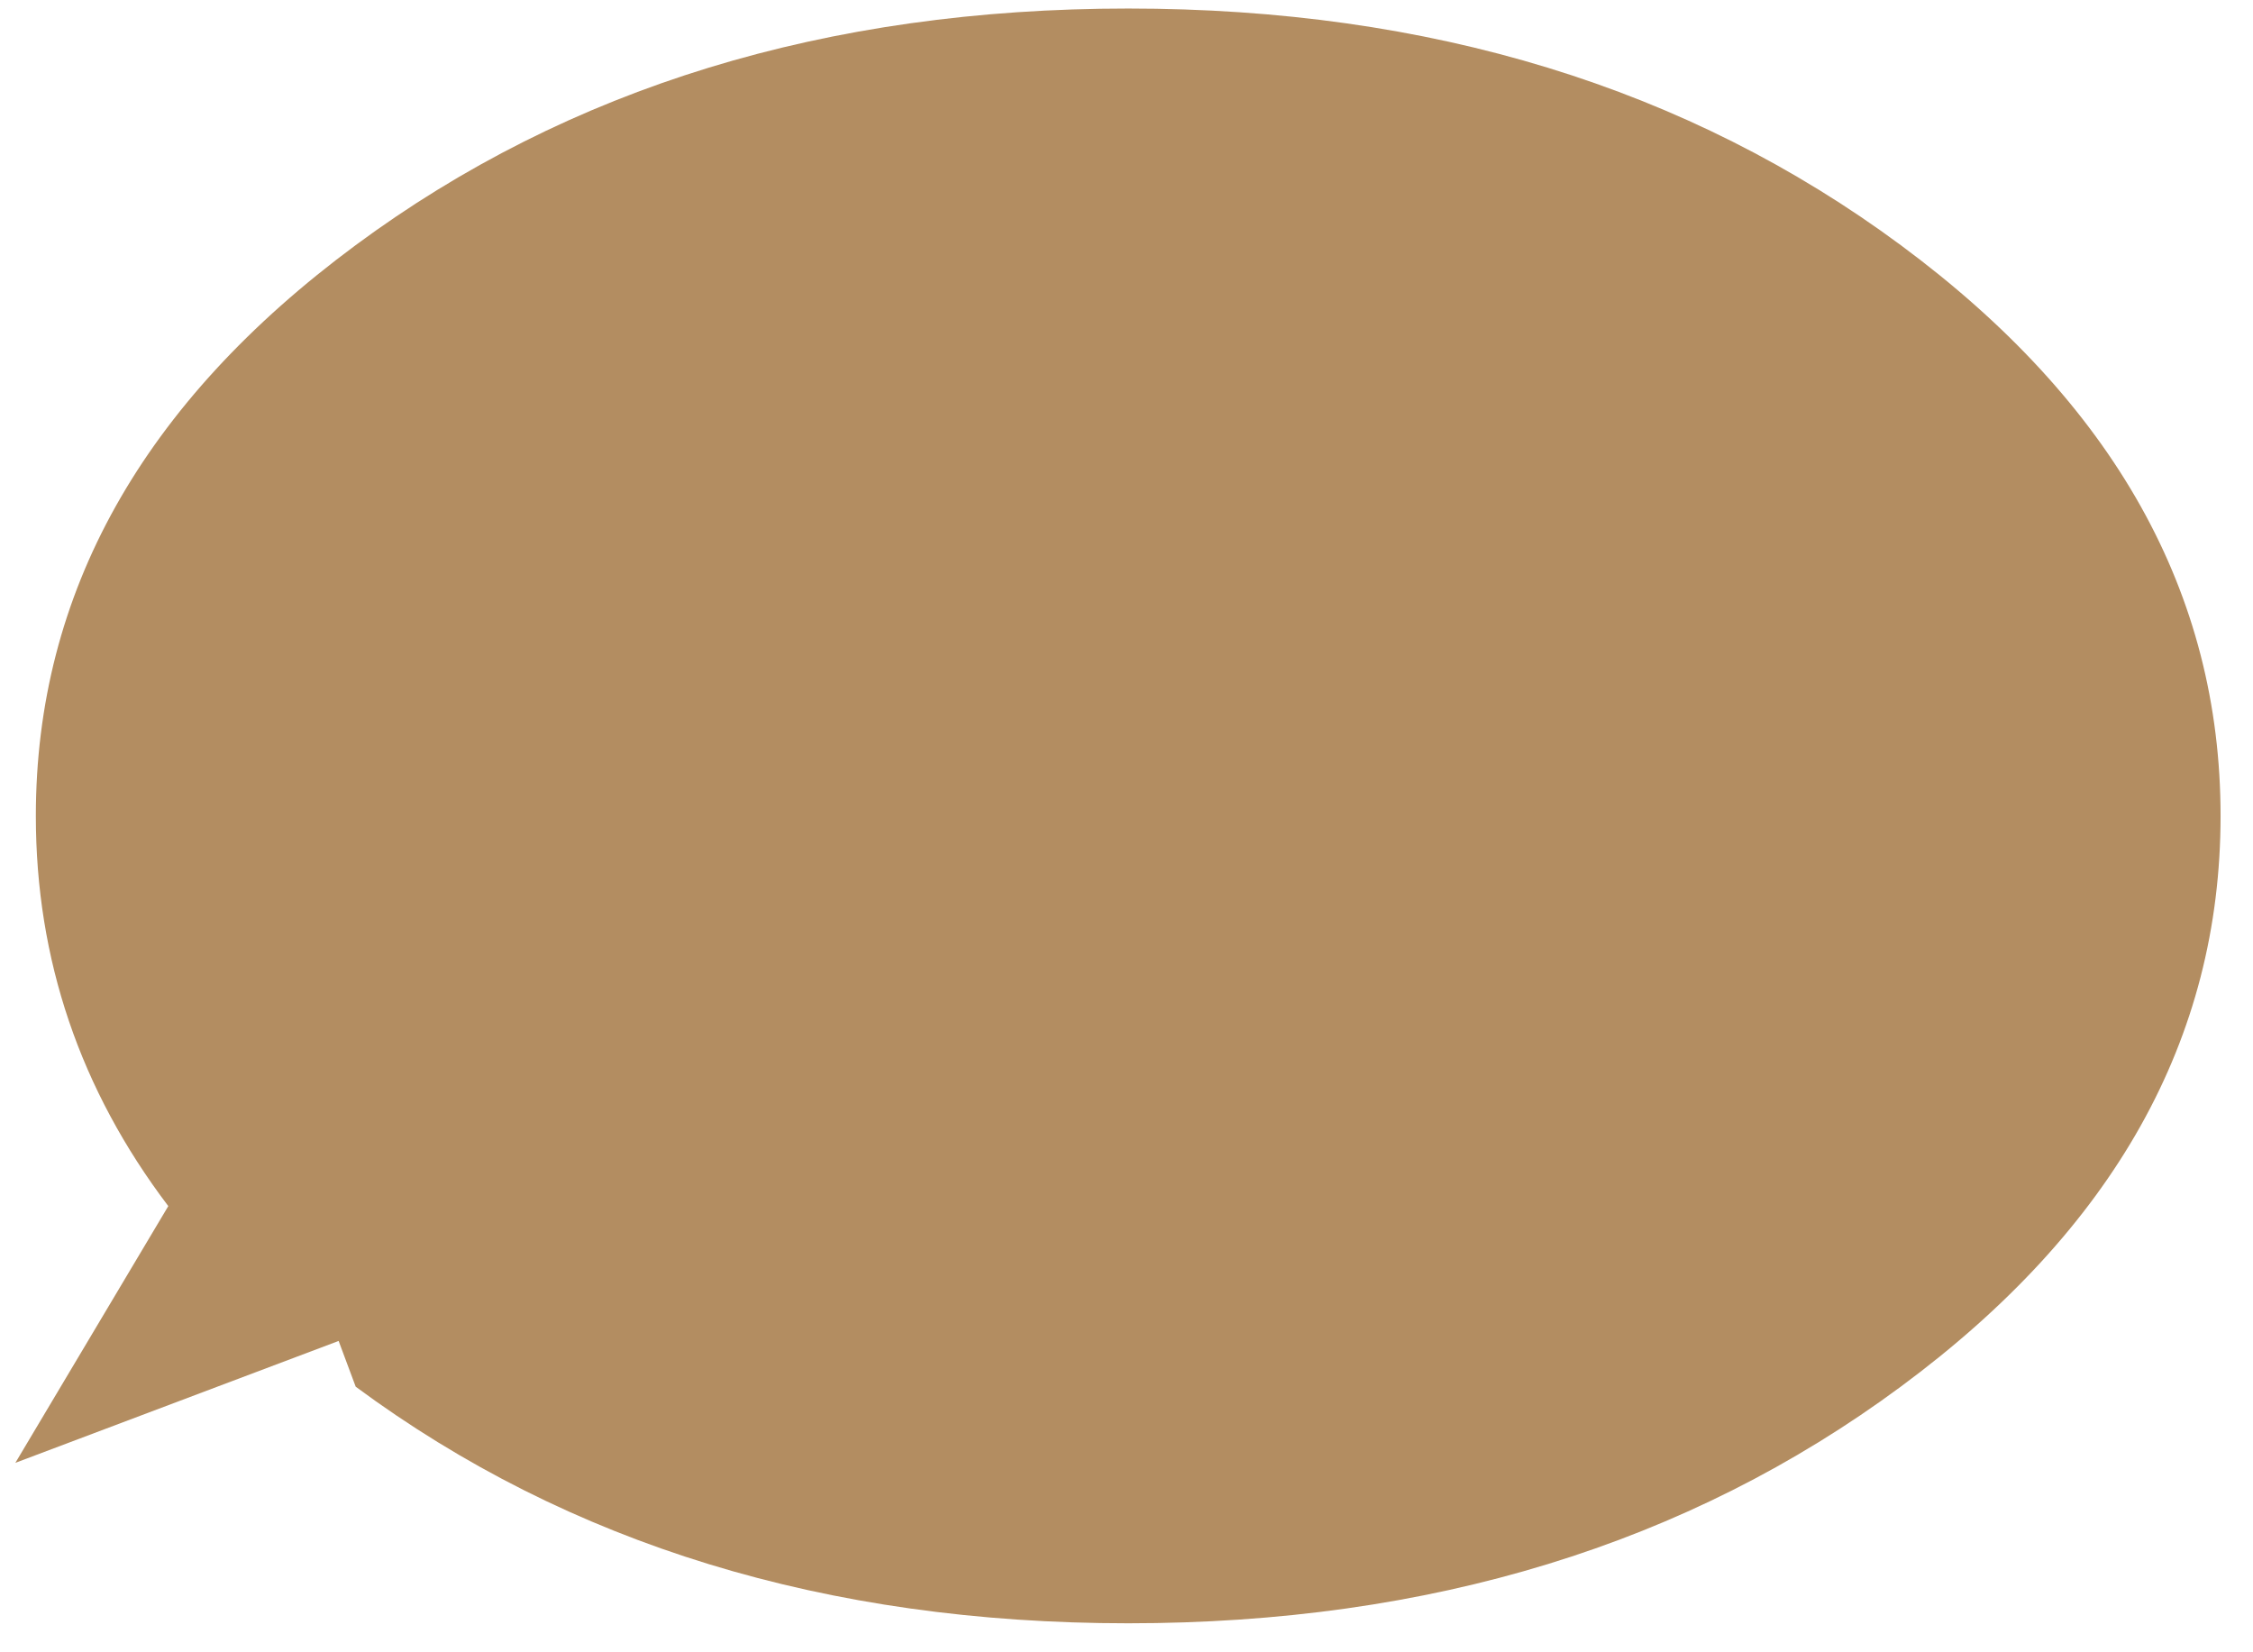 <?xml version="1.0" encoding="utf-8"?>
<!-- Generator: Adobe Illustrator 16.0.4, SVG Export Plug-In . SVG Version: 6.00 Build 0)  -->
<!DOCTYPE svg PUBLIC "-//W3C//DTD SVG 1.1//EN" "http://www.w3.org/Graphics/SVG/1.1/DTD/svg11.dtd">
<svg version="1.1" id="Layer_1" xmlns="http://www.w3.org/2000/svg" xmlns:xlink="http://www.w3.org/1999/xlink" x="0px" y="0px"
	 width="330px" height="242px" viewBox="0.25 -0.25 330 242" enable-background="new 0.25 -0.25 330 242" xml:space="preserve">
<g transform="matrix( 1, 0, 0, 1, -31.5,41.7) ">
	<g>
		<g id="Layer0_0_FILL">
			<path fill="#B38D61" d="M357,77.55c0-32.634-15.616-60.5-46.85-83.6S241.2-40.7,197-40.7S115.083-29.15,83.85-6.05
				S37,44.916,37,77.55c0,21.033,6.467,40.083,19.4,57.149L34,172.3l47.35-17.851l2.5,6.7C115.083,184.25,152.8,195.8,197,195.8
				s81.917-11.55,113.15-34.65C341.384,138.083,357,110.217,357,77.55z"/>
		</g>
	</g>
</g>
</svg>
